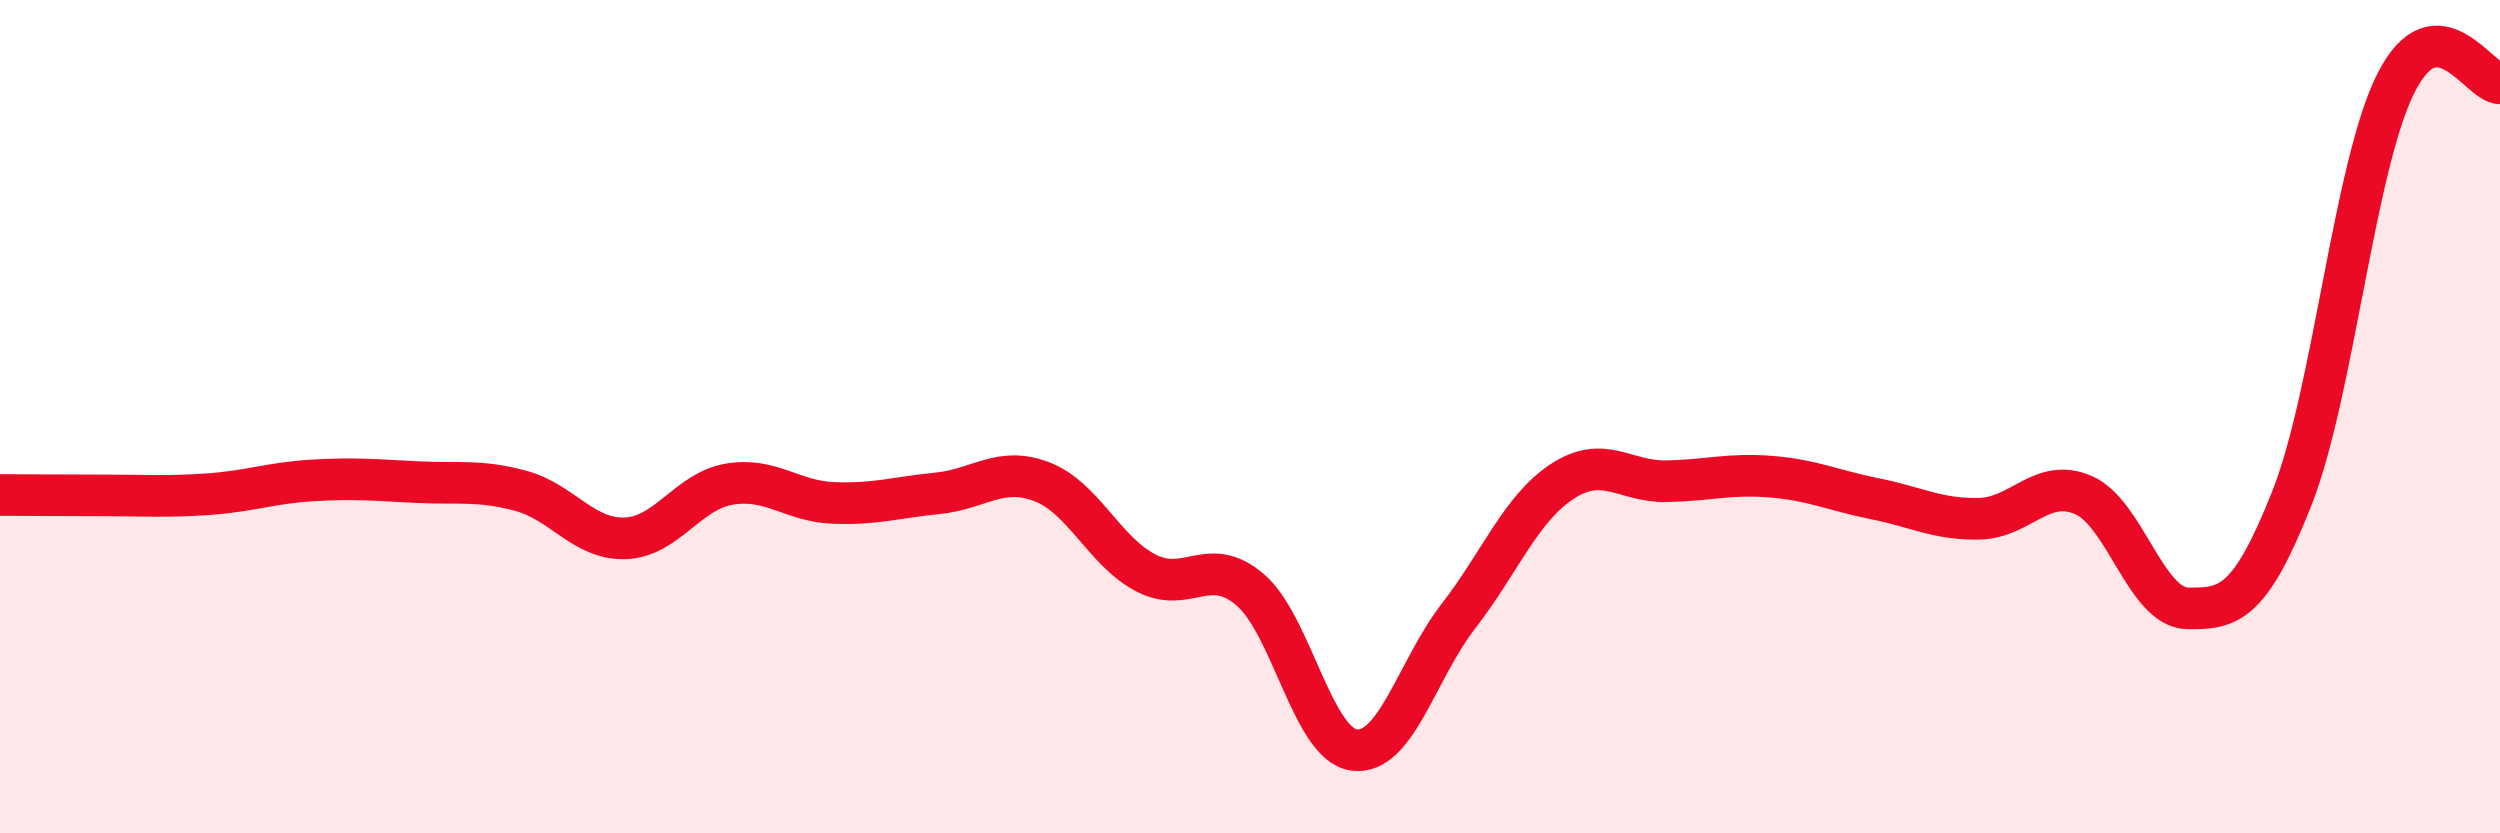 
    <svg width="60" height="20" viewBox="0 0 60 20" xmlns="http://www.w3.org/2000/svg">
      <path
        d="M 0,11.88 C 0.5,11.88 1.5,11.89 2.5,11.89 C 3.5,11.89 4,11.93 5,11.86 C 6,11.79 6.5,11.59 7.5,11.53 C 8.5,11.47 9,11.52 10,11.57 C 11,11.62 11.5,11.51 12.5,11.78 C 13.5,12.05 14,12.95 15,12.92 C 16,12.89 16.5,11.79 17.5,11.62 C 18.5,11.45 19,12.03 20,12.07 C 21,12.11 21.5,11.94 22.5,11.84 C 23.5,11.74 24,11.18 25,11.56 C 26,11.94 26.5,13.23 27.5,13.75 C 28.5,14.27 29,13.3 30,14.15 C 31,15 31.5,17.87 32.5,18 C 33.5,18.13 34,16.08 35,14.79 C 36,13.5 36.5,12.2 37.5,11.55 C 38.5,10.9 39,11.57 40,11.55 C 41,11.53 41.5,11.36 42.5,11.44 C 43.5,11.52 44,11.77 45,11.97 C 46,12.17 46.5,12.47 47.5,12.45 C 48.5,12.43 49,11.45 50,11.88 C 51,12.31 51.5,14.58 52.5,14.6 C 53.5,14.62 54,14.49 55,11.97 C 56,9.45 56.5,3.99 57.5,2 C 58.5,0.01 59.5,2 60,2L60 20L0 20Z"
        fill="#EB0A25"
        opacity="0.1"
        stroke-linecap="round"
        stroke-linejoin="round"
      />
      <path
        d="M 0,11.88 C 0.5,11.88 1.5,11.89 2.5,11.89 C 3.5,11.89 4,11.93 5,11.86 C 6,11.79 6.5,11.59 7.5,11.53 C 8.5,11.47 9,11.52 10,11.57 C 11,11.62 11.5,11.51 12.5,11.78 C 13.5,12.05 14,12.95 15,12.92 C 16,12.89 16.5,11.79 17.5,11.62 C 18.5,11.45 19,12.03 20,12.07 C 21,12.11 21.5,11.94 22.5,11.84 C 23.5,11.74 24,11.18 25,11.56 C 26,11.94 26.5,13.23 27.5,13.75 C 28.5,14.27 29,13.3 30,14.15 C 31,15 31.5,17.87 32.5,18 C 33.5,18.13 34,16.08 35,14.79 C 36,13.5 36.5,12.2 37.5,11.55 C 38.5,10.9 39,11.57 40,11.55 C 41,11.53 41.5,11.36 42.5,11.44 C 43.5,11.52 44,11.77 45,11.97 C 46,12.17 46.5,12.47 47.5,12.45 C 48.5,12.43 49,11.45 50,11.88 C 51,12.31 51.5,14.58 52.5,14.6 C 53.5,14.62 54,14.49 55,11.97 C 56,9.45 56.5,3.99 57.5,2 C 58.5,0.01 59.5,2 60,2"
        stroke="#EB0A25"
        stroke-width="1"
        fill="none"
        stroke-linecap="round"
        stroke-linejoin="round"
      />
    </svg>
  